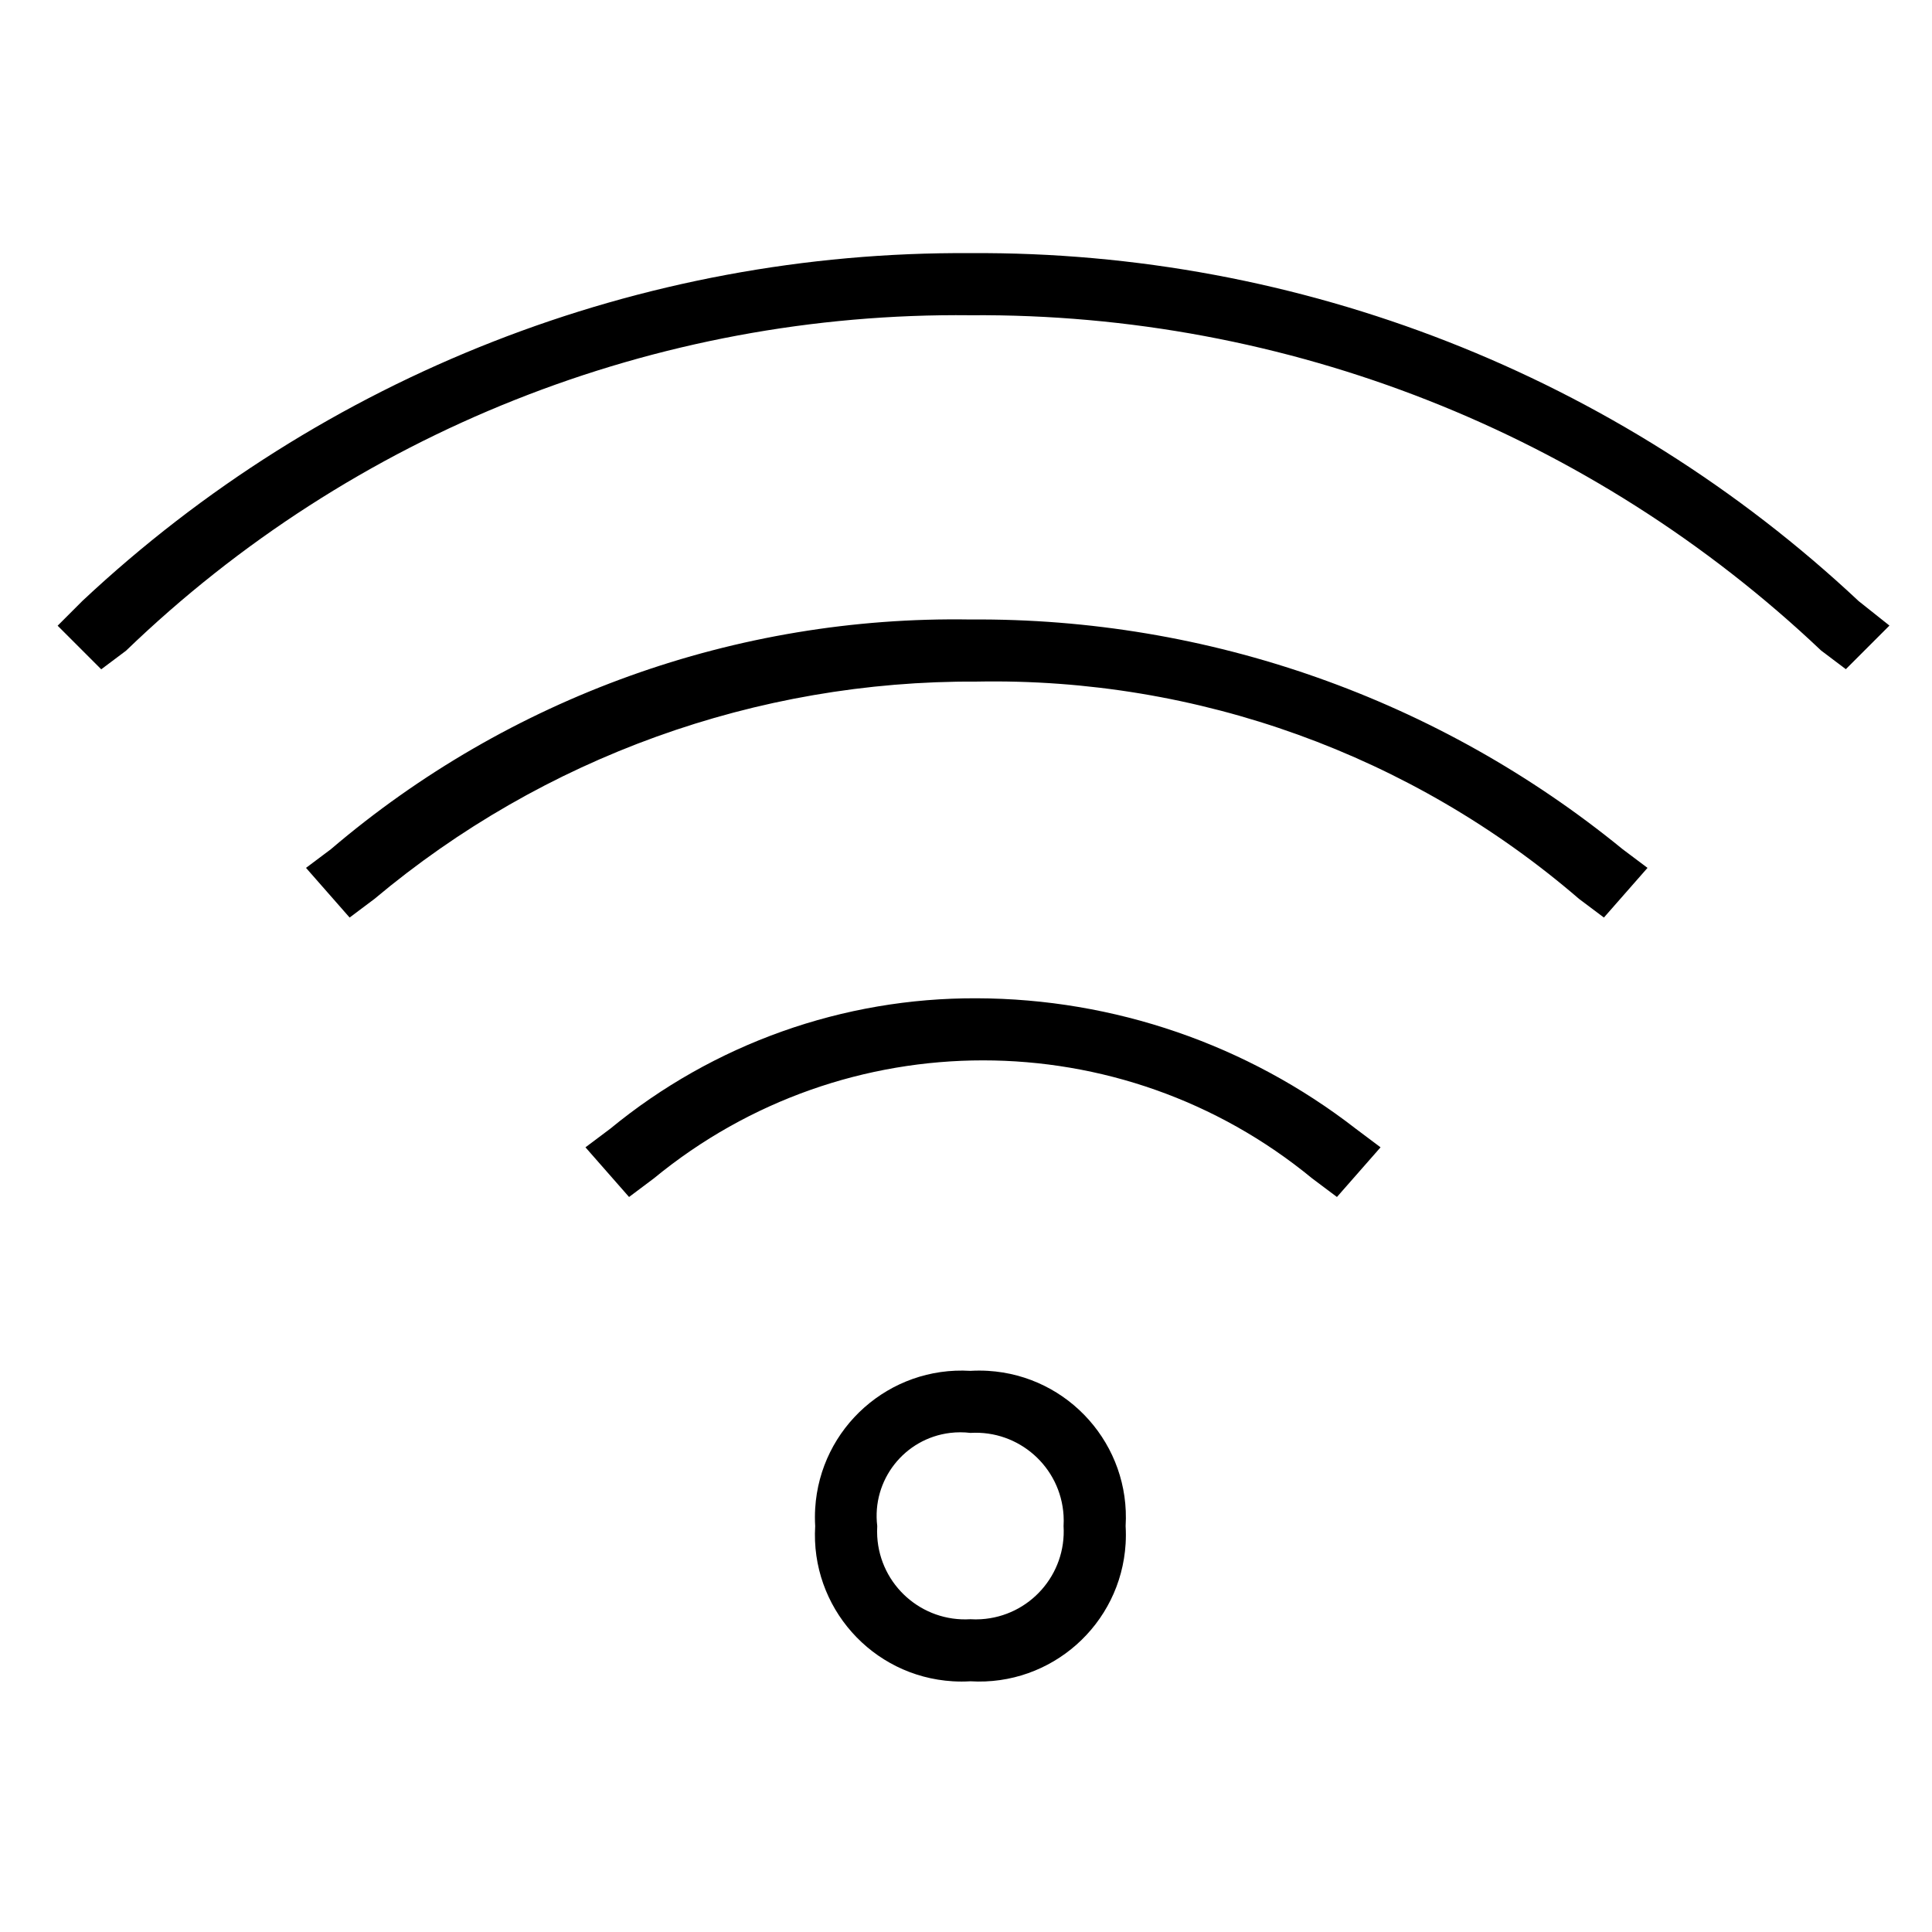 <?xml version="1.0" encoding="UTF-8"?><svg id="Ebene_1" xmlns="http://www.w3.org/2000/svg" viewBox="0 0 100 100"><g id="Gruppe_63"><path id="Pfad_55" d="M50.228,83.811c-2.511,.152-4.67-1.761-4.822-4.273-.011-.183-.011-.366,0-.549-.289-2.374,1.4-4.533,3.774-4.822,.348-.042,.7-.042,1.048,0,2.511-.152,4.67,1.761,4.822,4.273,.011,.183,.011,.366,0,.549,.152,2.511-1.761,4.67-4.273,4.822-.183,.011-.366,.011-.549,0m0-12.856c-4.185-.252-7.782,2.937-8.034,7.122-.018,.304-.018,.609,0,.912-.252,4.185,2.937,7.782,7.122,8.034,.304,.018,.609,.018,.912,0,4.185,.252,7.782-2.937,8.034-7.122,.018-.304,.018-.609,0-.912,.252-4.185-2.937-7.782-7.122-8.034-.304-.018-.609-.018-.912,0"/><path id="Pfad_56" d="M96.191,31.101c-12.448-11.667-28.9-18.11-45.96-17.999-17.061-.112-33.514,6.331-45.963,17.999l-1.285,1.285,2.257,2.257,1.285-.964c11.723-11.303,27.422-17.539,43.705-17.362,16.369-.123,32.15,6.097,44.032,17.356l1.278,.964,2.257-2.257-1.607-1.278Z"/><path id="Pfad_57" d="M50.23,32.065c-12.115-.2-23.887,4.029-33.106,11.892l-1.285,.964,2.257,2.571,1.285-.964c8.73-7.326,19.779-11.312,31.176-11.249,11.422-.214,22.522,3.791,31.176,11.249l1.285,.964,2.257-2.571-1.285-.964c-9.522-7.781-21.465-11.988-33.761-11.892"/><path id="Pfad_58" d="M50.551,51.671c-6.915-.03-13.622,2.358-18.963,6.75l-1.285,.964,2.257,2.571,1.285-.964c9.897-8.143,24.173-8.143,34.07,0l1.285,.964,2.257-2.571-1.285-.964c-5.615-4.357-12.515-6.731-19.622-6.75"/></g></svg>